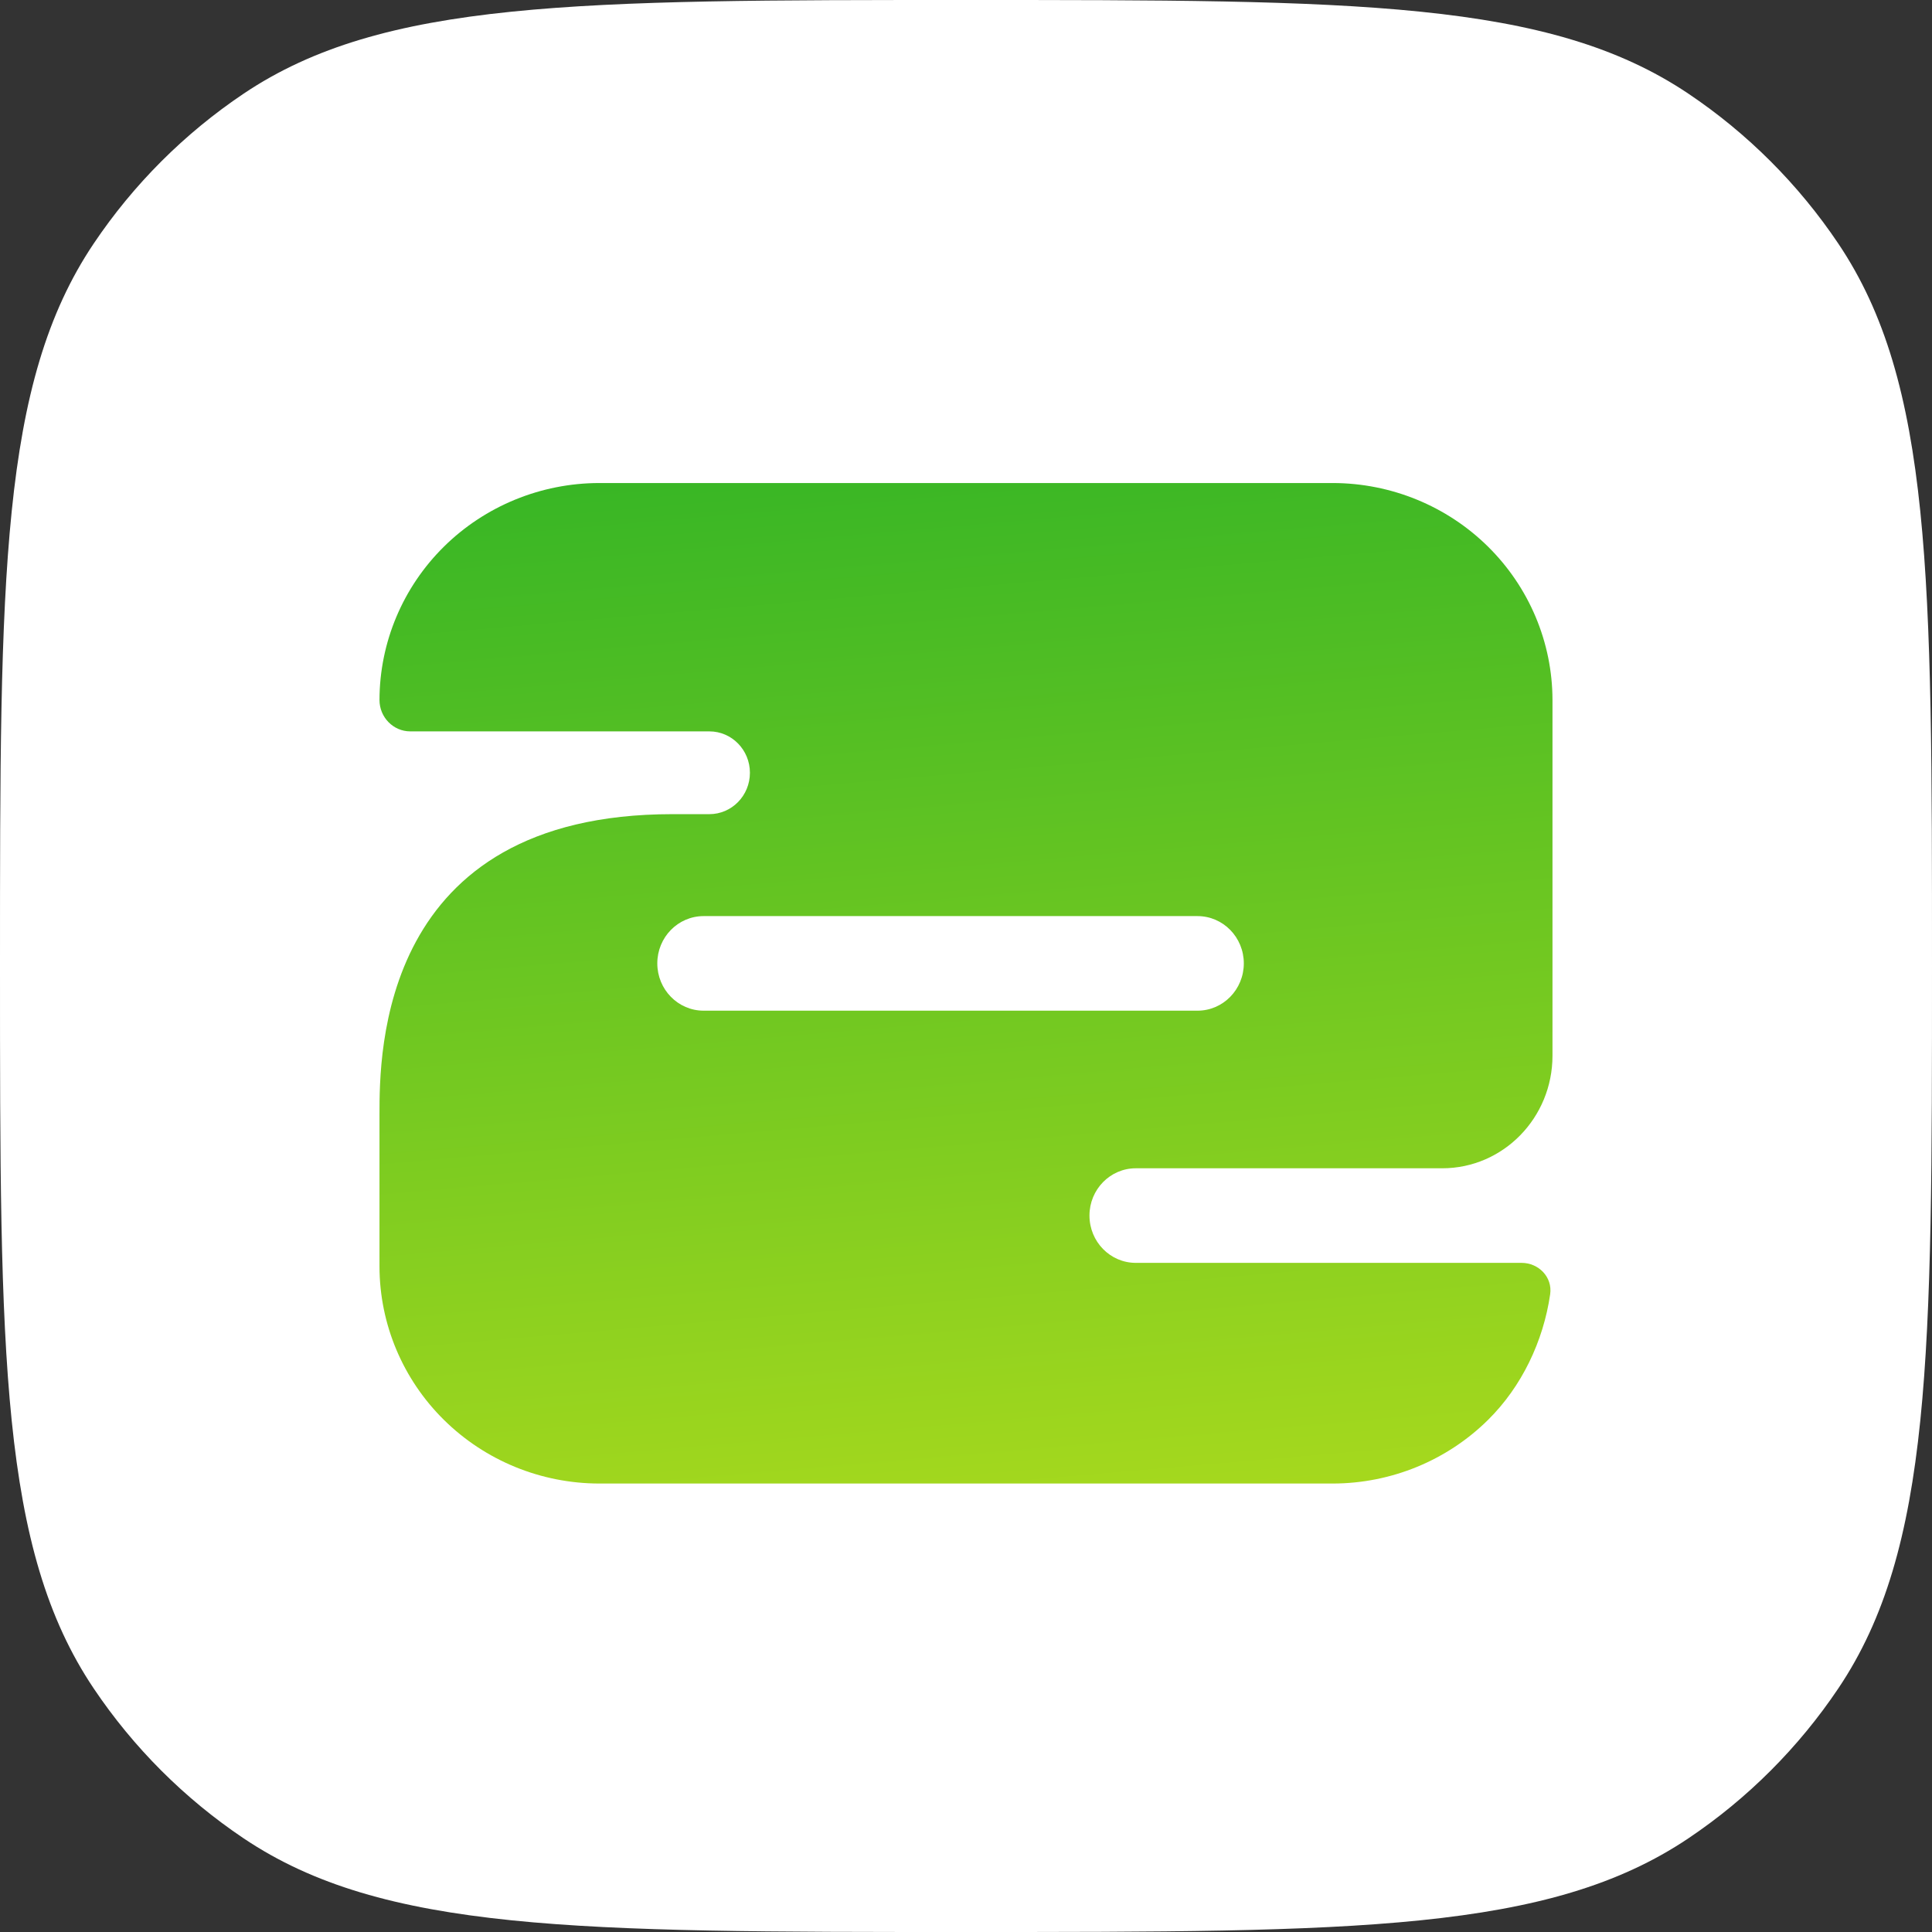 <?xml version="1.0" encoding="UTF-8"?>
<svg xmlns="http://www.w3.org/2000/svg" width="64" height="64" viewBox="0 0 64 64" fill="none">
  <rect x="0" y="0" width="64" height="64" fill="#333333" stroke="none"/>
  <path d="M0 32C0 19.125 0 12.687 3.103 8.07C4.421 6.108 6.108 4.421 8.07 3.103C12.687 0 19.125 0 32 0C44.875 0 51.313 0 55.93 3.103C57.892 4.421 59.579 6.108 60.897 8.07C64 12.687 64 19.125 64 32C64 44.875 64 51.313 60.897 55.93C59.579 57.892 57.892 59.579 55.93 60.897C51.313 64 44.875 64 32 64C19.125 64 12.687 64 8.07 60.897C6.108 59.579 4.421 57.892 3.103 55.93C0 51.313 0 44.875 0 32Z" fill="white"></path>
  <path fill-rule="evenodd" clip-rule="evenodd" d="M49.294 18.109C50.657 19.456 51.425 21.281 51.428 23.186V34.971C51.428 37.031 49.793 38.701 47.776 38.701H37.624C36.777 38.701 36.09 39.402 36.09 40.267C36.09 41.133 36.777 41.834 37.624 41.834H50.404C50.969 41.834 51.434 42.305 51.351 42.876C51.125 44.43 50.409 45.934 49.294 47.035C47.932 48.382 46.084 49.14 44.157 49.144H19.843C17.916 49.14 16.068 48.382 14.705 47.035C13.342 45.689 12.575 43.863 12.571 41.959V36.922C12.571 34.886 12.571 26.97 22.276 26.97H23.499C24.241 26.97 24.842 26.356 24.842 25.599C24.842 24.842 24.241 24.228 23.499 24.228H13.592C13.028 24.228 12.571 23.761 12.571 23.186C12.575 21.281 13.342 19.456 14.705 18.109C16.068 16.763 17.916 16.005 19.843 16.001H44.157C46.084 16.005 47.932 16.763 49.294 18.109ZM23.308 30.347C22.461 30.347 21.774 31.048 21.774 31.913C21.774 32.778 22.461 33.48 23.308 33.48H39.669C40.516 33.48 41.203 32.778 41.203 31.913C41.203 31.048 40.516 30.347 39.669 30.347H23.308Z" fill="url(#paint0_linear)"></path>
  <defs>
    <linearGradient id="paint0_linear" x1="65.428" y1="58.125" x2="60.881" y2="5.18" gradientUnits="userSpaceOnUse">
      <stop stop-color="#C7E31B"></stop>
      <stop offset="1" stop-color="#22AF27"></stop>
    </linearGradient>
  </defs>
</svg>
